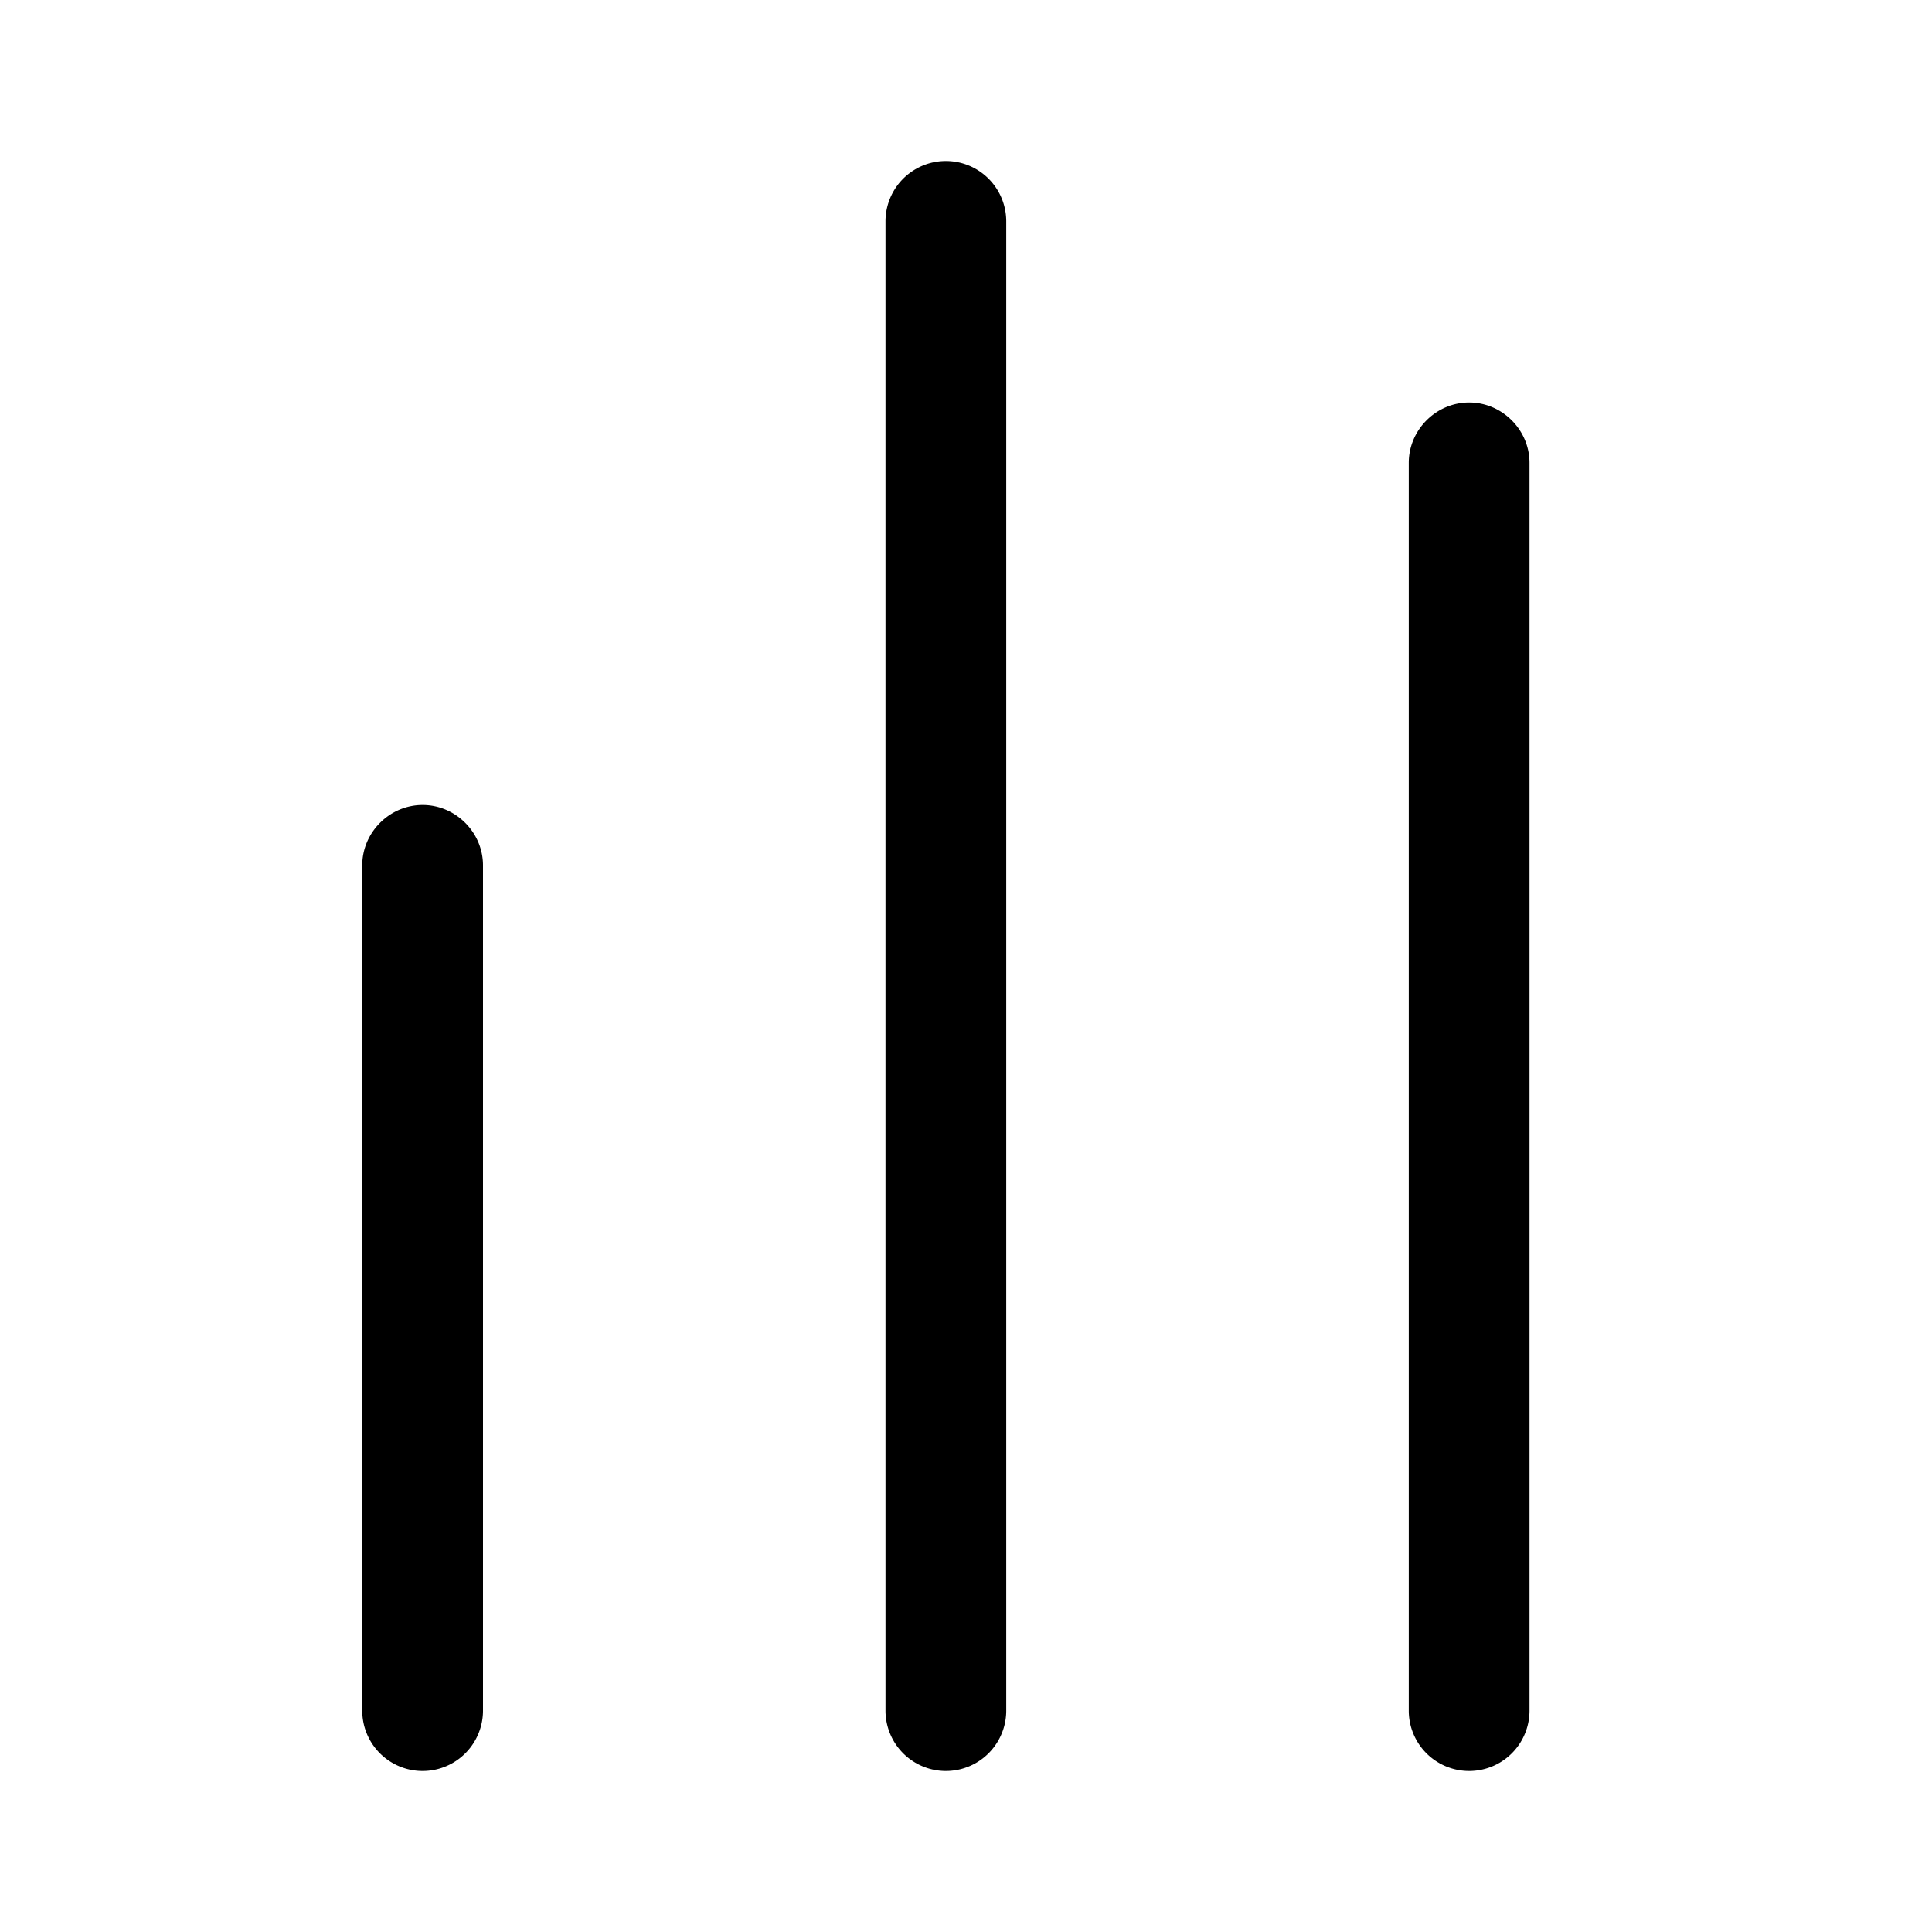 <svg width="24" height="24" viewBox="0 0 24 24" xmlns="http://www.w3.org/2000/svg"><path d="M18.25 5c.41 0 .75.34.75.75v15.5a.75.75 0 0 1-1.5 0V5.75c0-.41.34-.75.75-.75Zm-13 5c.41 0 .75.34.75.75v10.5a.75.75 0 0 1-1.5 0v-10.5c0-.41.34-.75.75-.75Zm7.25-7.25a.75.75 0 0 0-1.5 0v18.5a.75.75 0 0 0 1.5 0V2.75Z"/></svg>